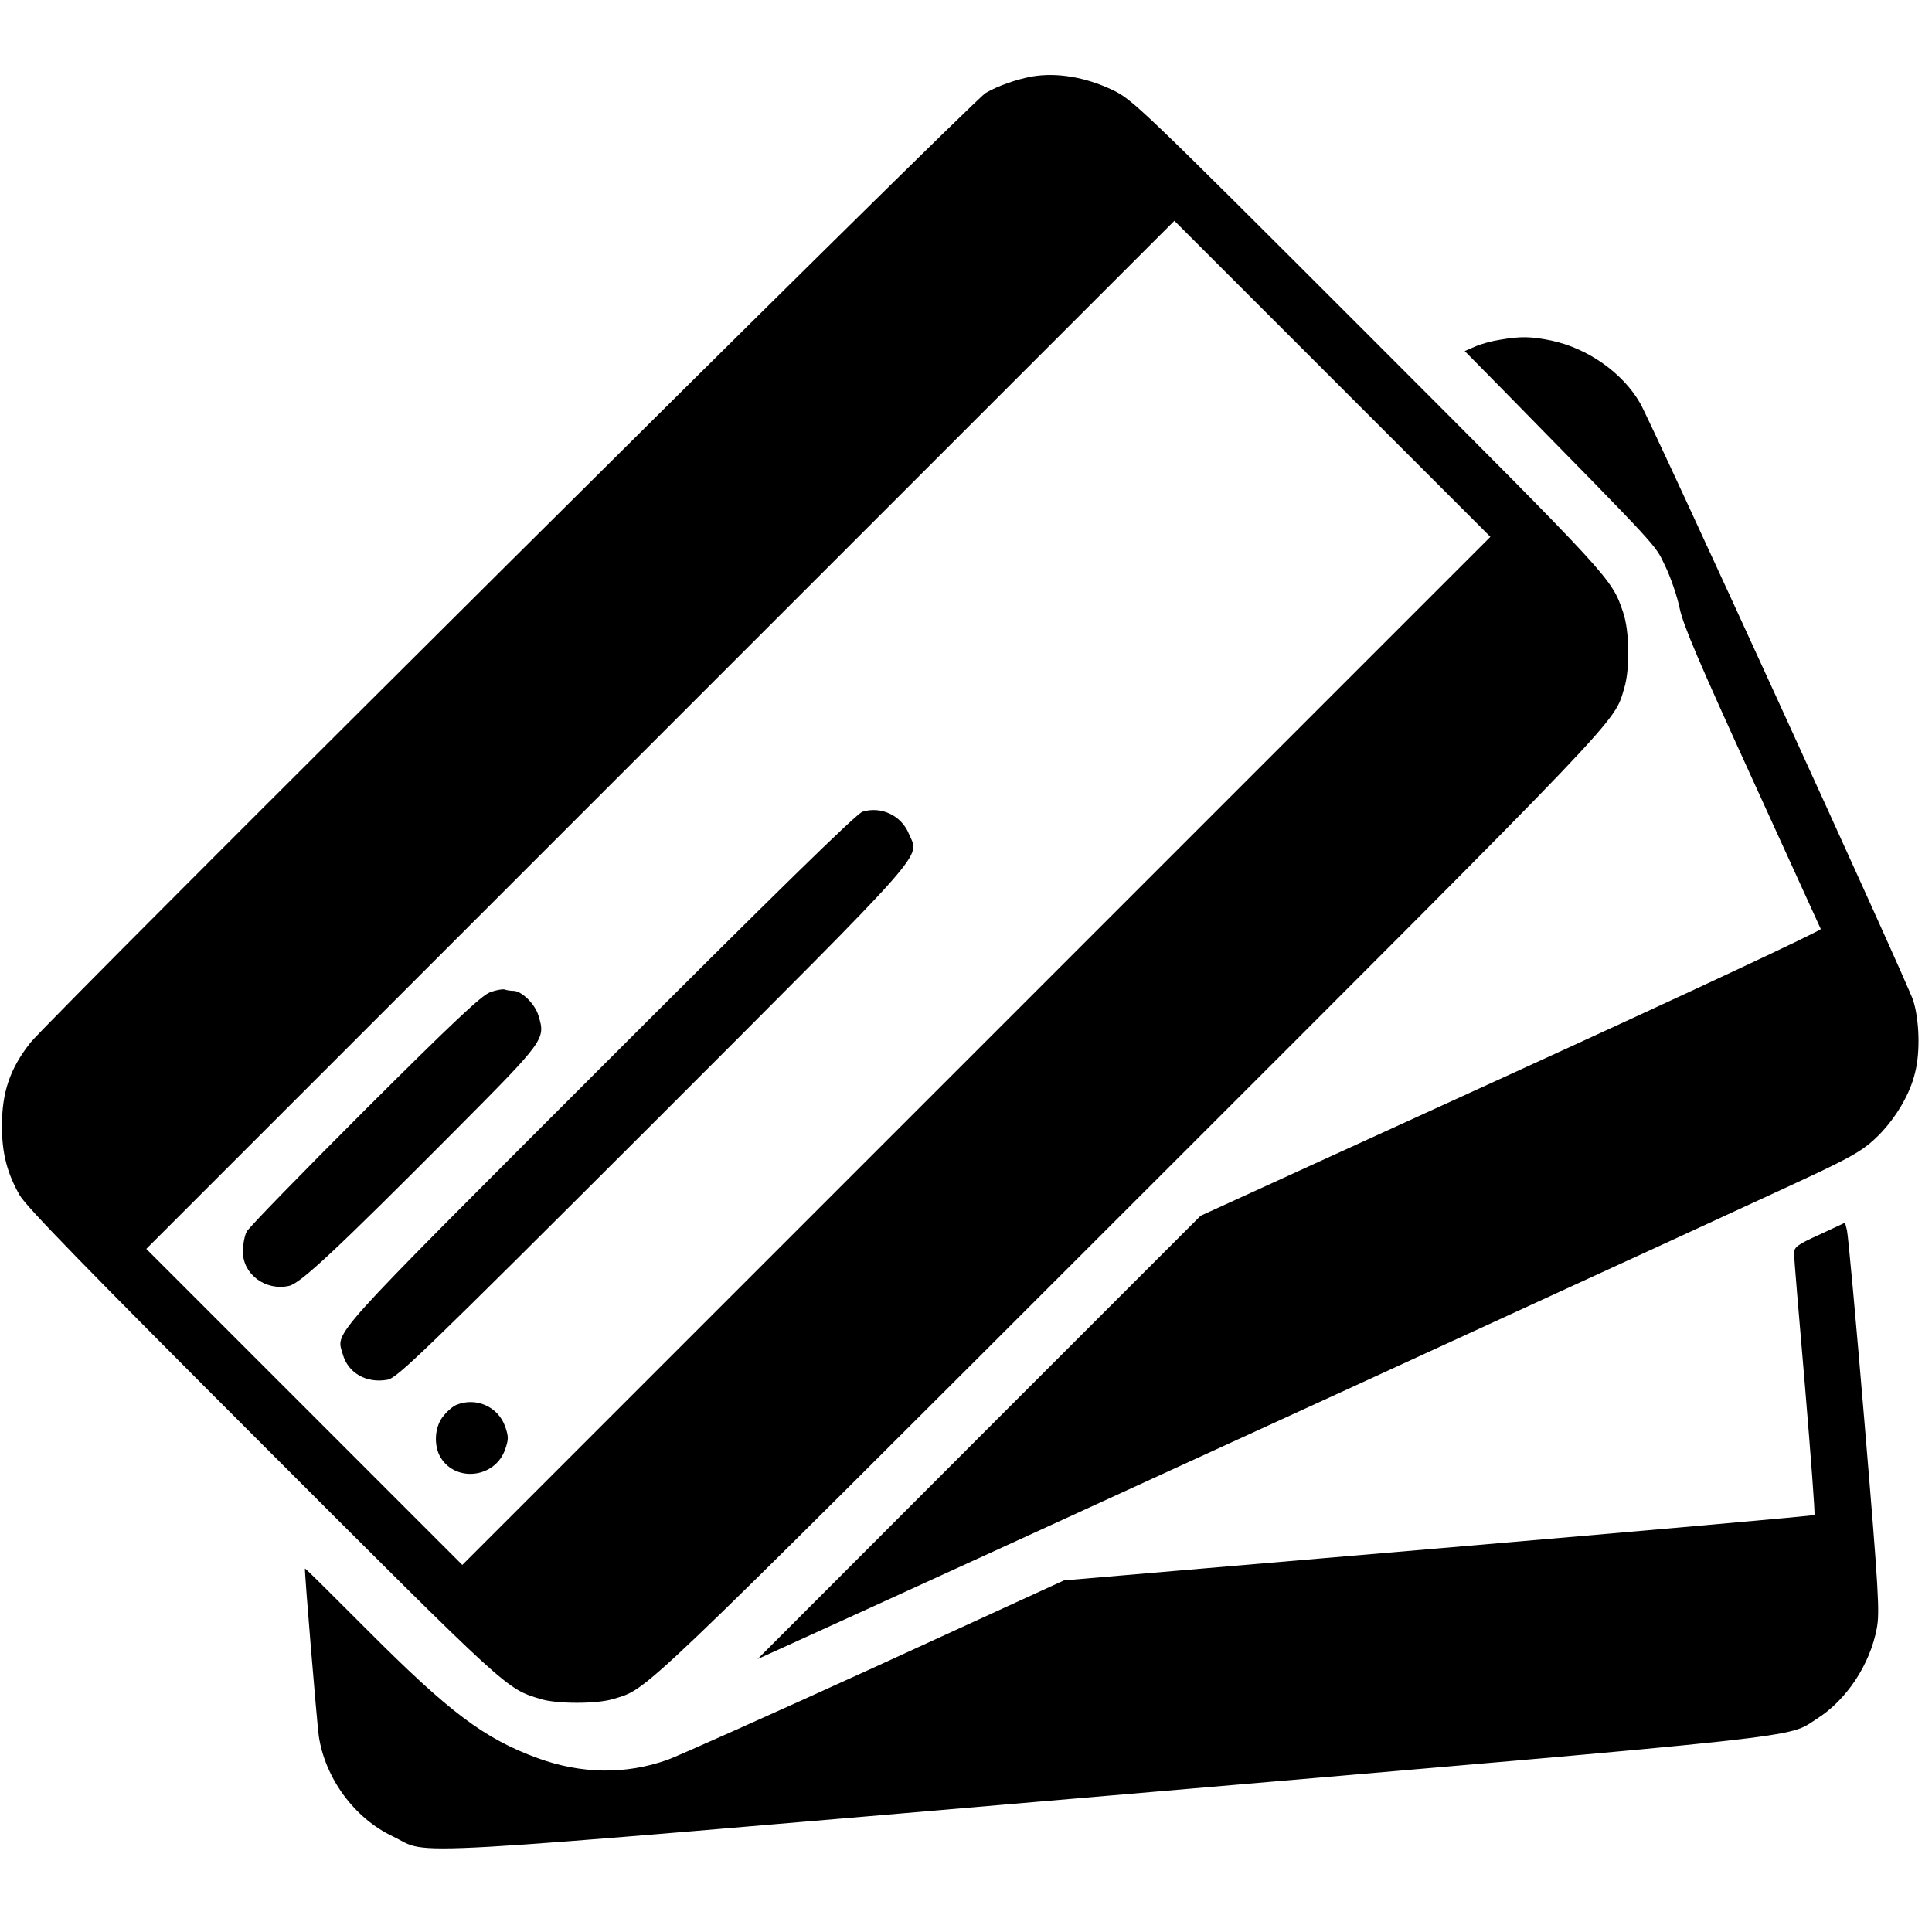 <?xml version="1.0" standalone="no"?>
<!DOCTYPE svg PUBLIC "-//W3C//DTD SVG 20010904//EN"
 "http://www.w3.org/TR/2001/REC-SVG-20010904/DTD/svg10.dtd">
<svg version="1.0" xmlns="http://www.w3.org/2000/svg"
 width="700pt" height="700pt" viewBox="0 0 700 700"
 preserveAspectRatio="xMidYMid meet">
<g transform="translate(0,700) scale(0.1,-0.1)"
fill="#000000" stroke="none">
<path d="M3740 6723 c-56 -10 -125 -34 -169 -60 -47 -27 -3389 -3350 -3461
-3441 -74 -94 -103 -179 -103 -302 0 -97 18 -169 64 -250 23 -41 244 -268 883
-907 895 -895 878 -880 1005 -919 59 -18 203 -18 262 0 130 40 57 -29 1871
1784 1815 1814 1754 1750 1793 1879 21 69 19 207 -4 274 -42 124 -36 117 -919
1001 -838 838 -859 858 -933 893 -98 46 -200 63 -289 48z m-202 -3530 l-1863
-1863 -572 572 -573 573 1862 1862 1863 1863 572 -572 573 -573 -1862 -1862z"/>
<path d="M3125 4059 c-21 -6 -319 -298 -953 -932 -999 -1000 -954 -949 -930
-1034 19 -68 86 -106 162 -92 35 6 128 96 963 930 1020 1021 964 957 926 1048
-27 66 -100 101 -168 80z"/>
<path d="M1776 3405 c-31 -11 -134 -108 -454 -427 -227 -227 -420 -425 -428
-440 -8 -15 -14 -48 -14 -73 0 -82 82 -143 167 -124 41 8 176 135 595 556 334
336 335 337 309 423 -12 42 -61 90 -91 90 -10 0 -24 2 -32 5 -7 2 -31 -2 -52
-10z"/>
<path d="M1654 1910 c-11 -4 -33 -22 -47 -40 -32 -37 -37 -106 -11 -150 55
-92 198 -75 234 28 13 37 13 47 0 84 -25 71 -105 107 -176 78z"/>
<path d="M5435 5769 c-28 -4 -68 -15 -89 -24 l-39 -17 134 -136 c583 -594 554
-563 592 -642 20 -41 44 -111 53 -155 13 -62 73 -201 262 -615 134 -294 246
-540 249 -546 2 -6 -483 -233 -1122 -525 l-1125 -514 -803 -803 -802 -803 75
34 c602 273 3665 1678 3777 1733 127 61 162 83 210 131 63 64 114 150 132 228
19 75 15 190 -7 260 -21 66 -948 2093 -990 2165 -63 109 -189 198 -321 226
-73 15 -111 16 -186 3z"/>
<path d="M6593 2527 c-80 -36 -92 -45 -93 -67 0 -14 18 -232 40 -485 21 -252
37 -461 34 -464 -2 -3 -615 -57 -1362 -121 l-1357 -116 -685 -314 c-377 -172
-715 -323 -751 -336 -152 -54 -312 -52 -471 6 -194 71 -320 166 -617 464 -124
124 -225 225 -226 223 -3 -3 43 -555 50 -607 23 -153 129 -298 269 -364 143
-68 -71 -80 2593 148 2592 222 2455 208 2565 278 108 68 193 196 218 328 11
59 7 132 -44 740 -31 371 -60 687 -64 702 l-7 28 -92 -43z"/>
</g>
</svg>

